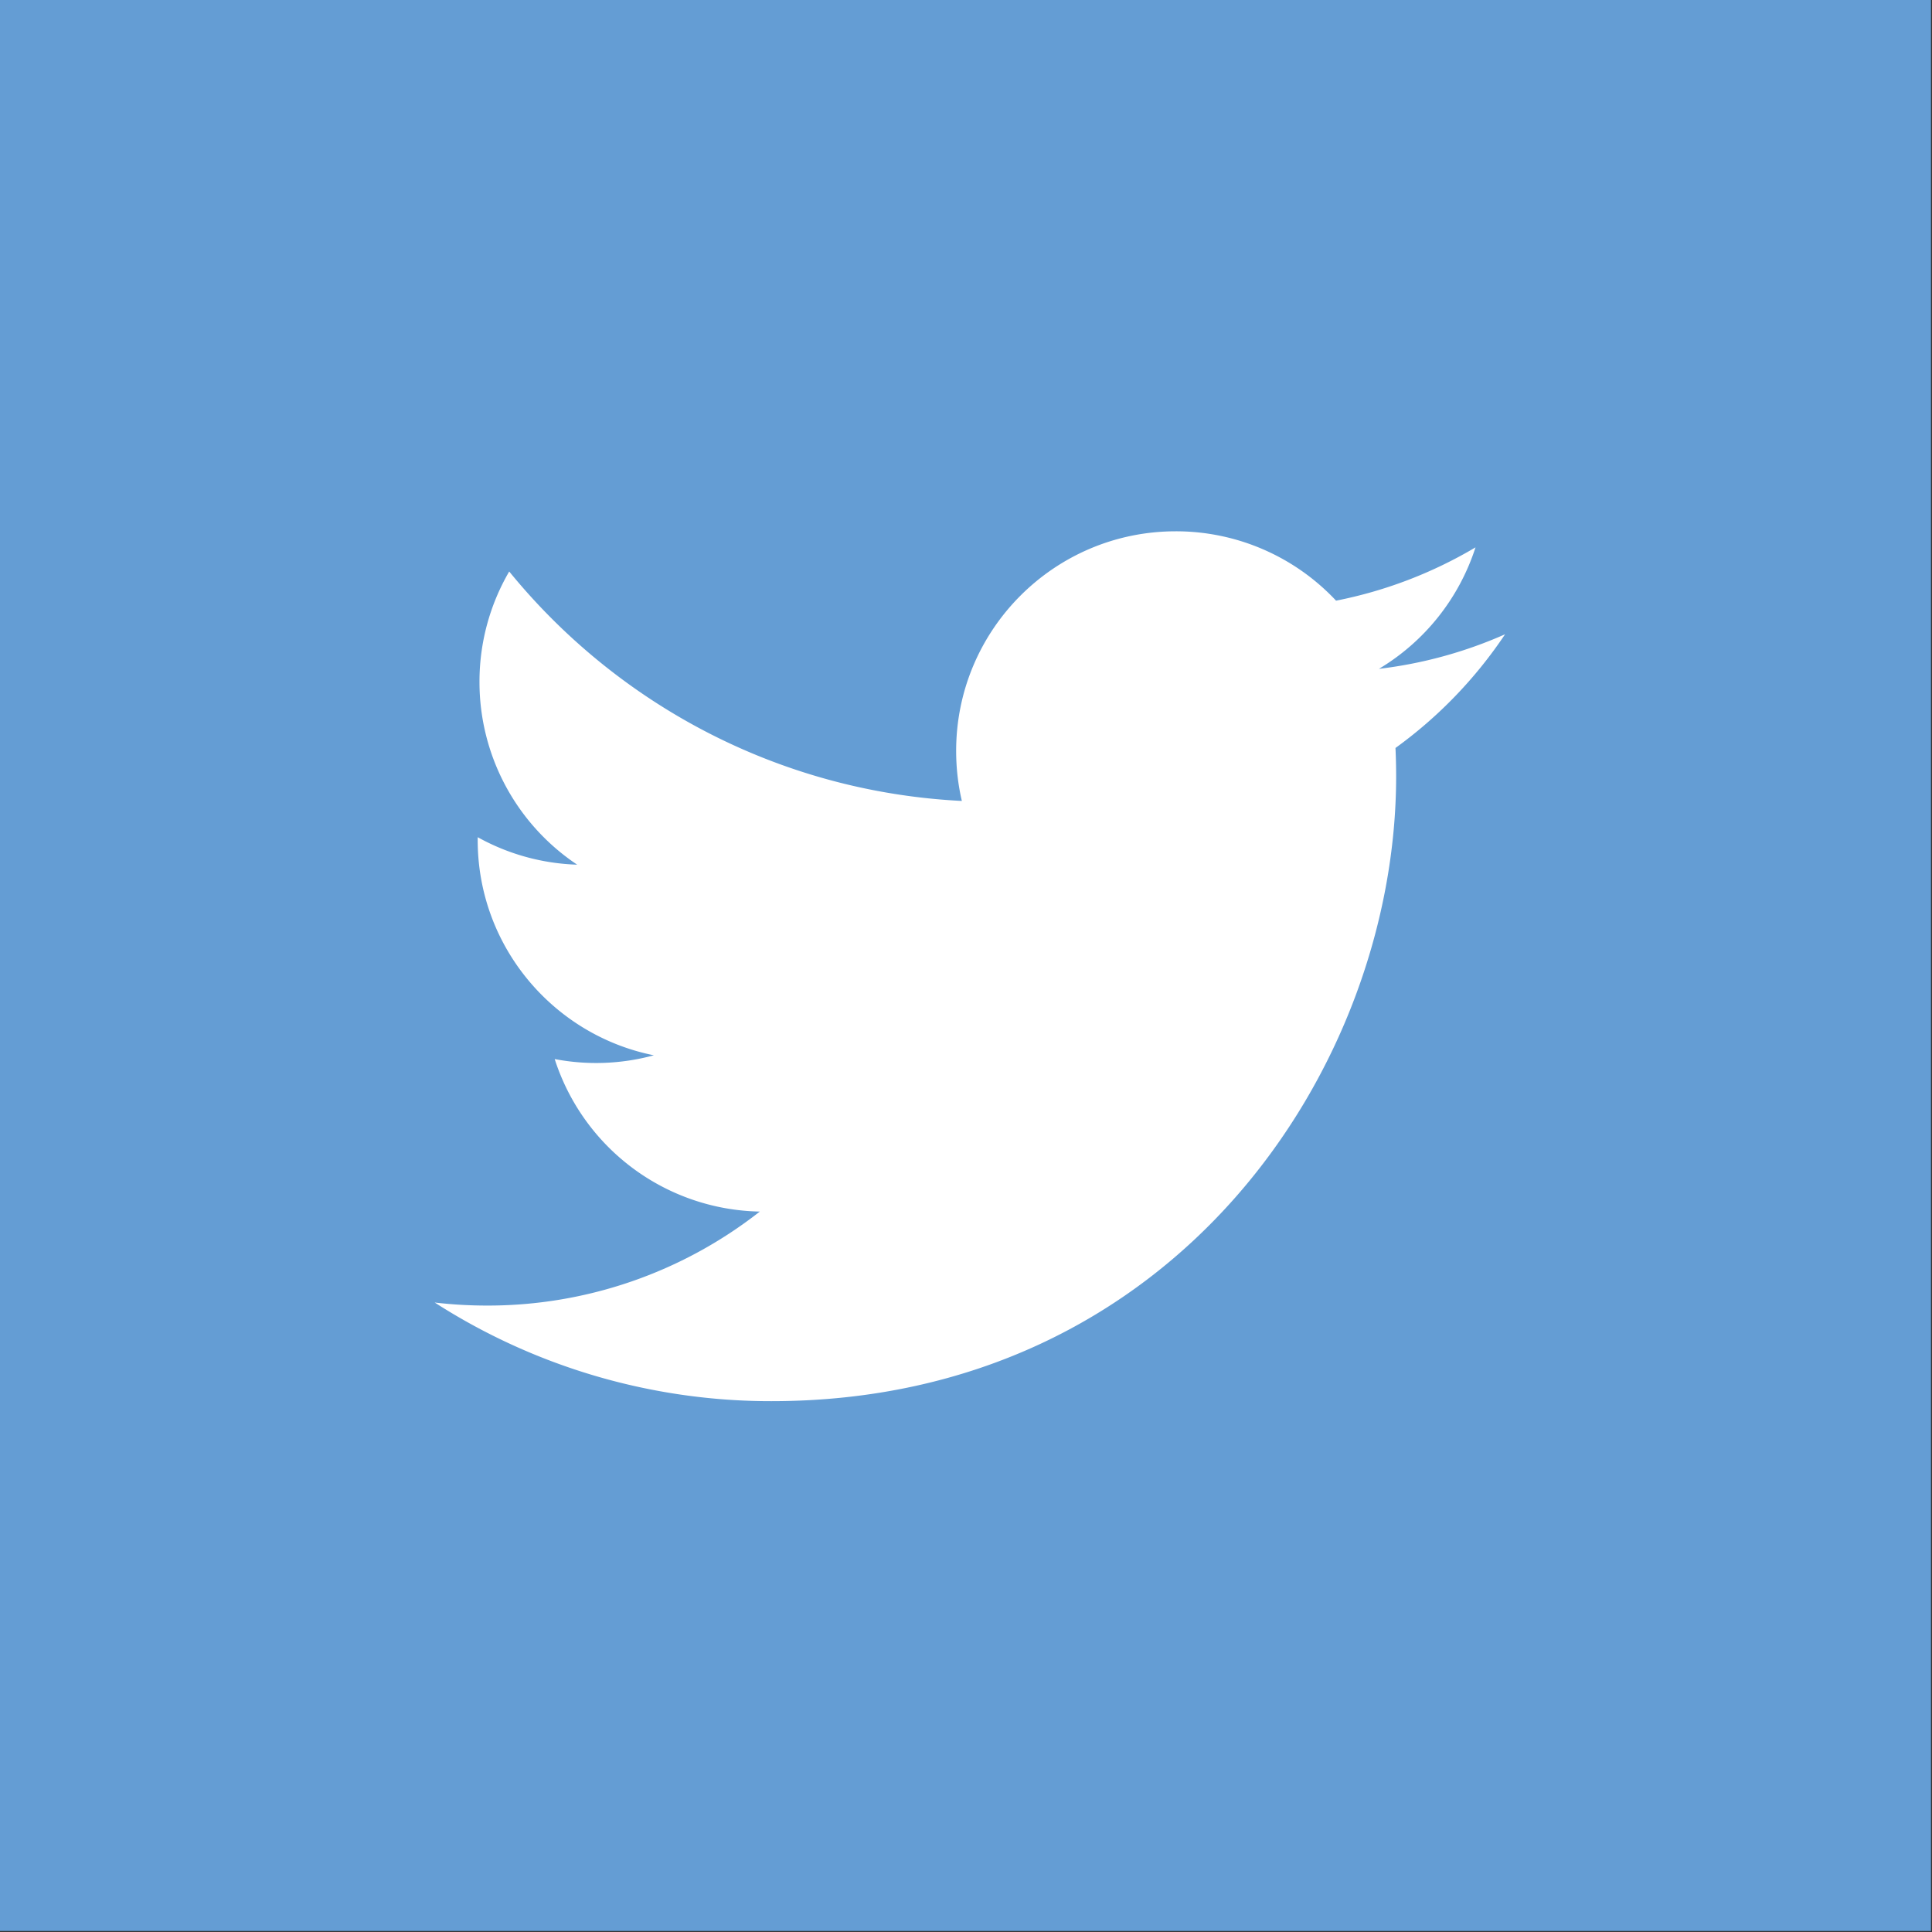 <svg xmlns="http://www.w3.org/2000/svg" width="83" height="83"><rect width="100%" height="100%" fill="#333333" stroke="none"/><g fill="none" fill-rule="evenodd"><path fill="#649DD4" d="M0 0h82.956v82.956H0z"/><path fill="#FFF" d="M64.659 27.249a18.863 18.863 0 01-5.419 1.485 9.462 9.462 0 004.149-5.219 18.893 18.893 0 01-5.991 2.29 9.422 9.422 0 00-6.886-2.98c-5.21 0-9.435 4.224-9.435 9.434 0 .74.084 1.46.245 2.15-7.841-.394-14.793-4.15-19.446-9.857a9.39 9.39 0 00-1.277 4.743 9.43 9.43 0 004.197 7.852 9.396 9.396 0 01-4.273-1.18l-.001.119c0 4.57 3.252 8.384 7.568 9.25a9.447 9.447 0 01-4.26.162 9.443 9.443 0 008.812 6.552 18.93 18.93 0 01-11.716 4.038 19.22 19.22 0 01-2.251-.131 26.703 26.703 0 0014.462 4.238c17.353 0 26.842-14.375 26.842-26.842 0-.41-.01-.816-.028-1.22a19.175 19.175 0 004.708-4.884"/></g></svg>